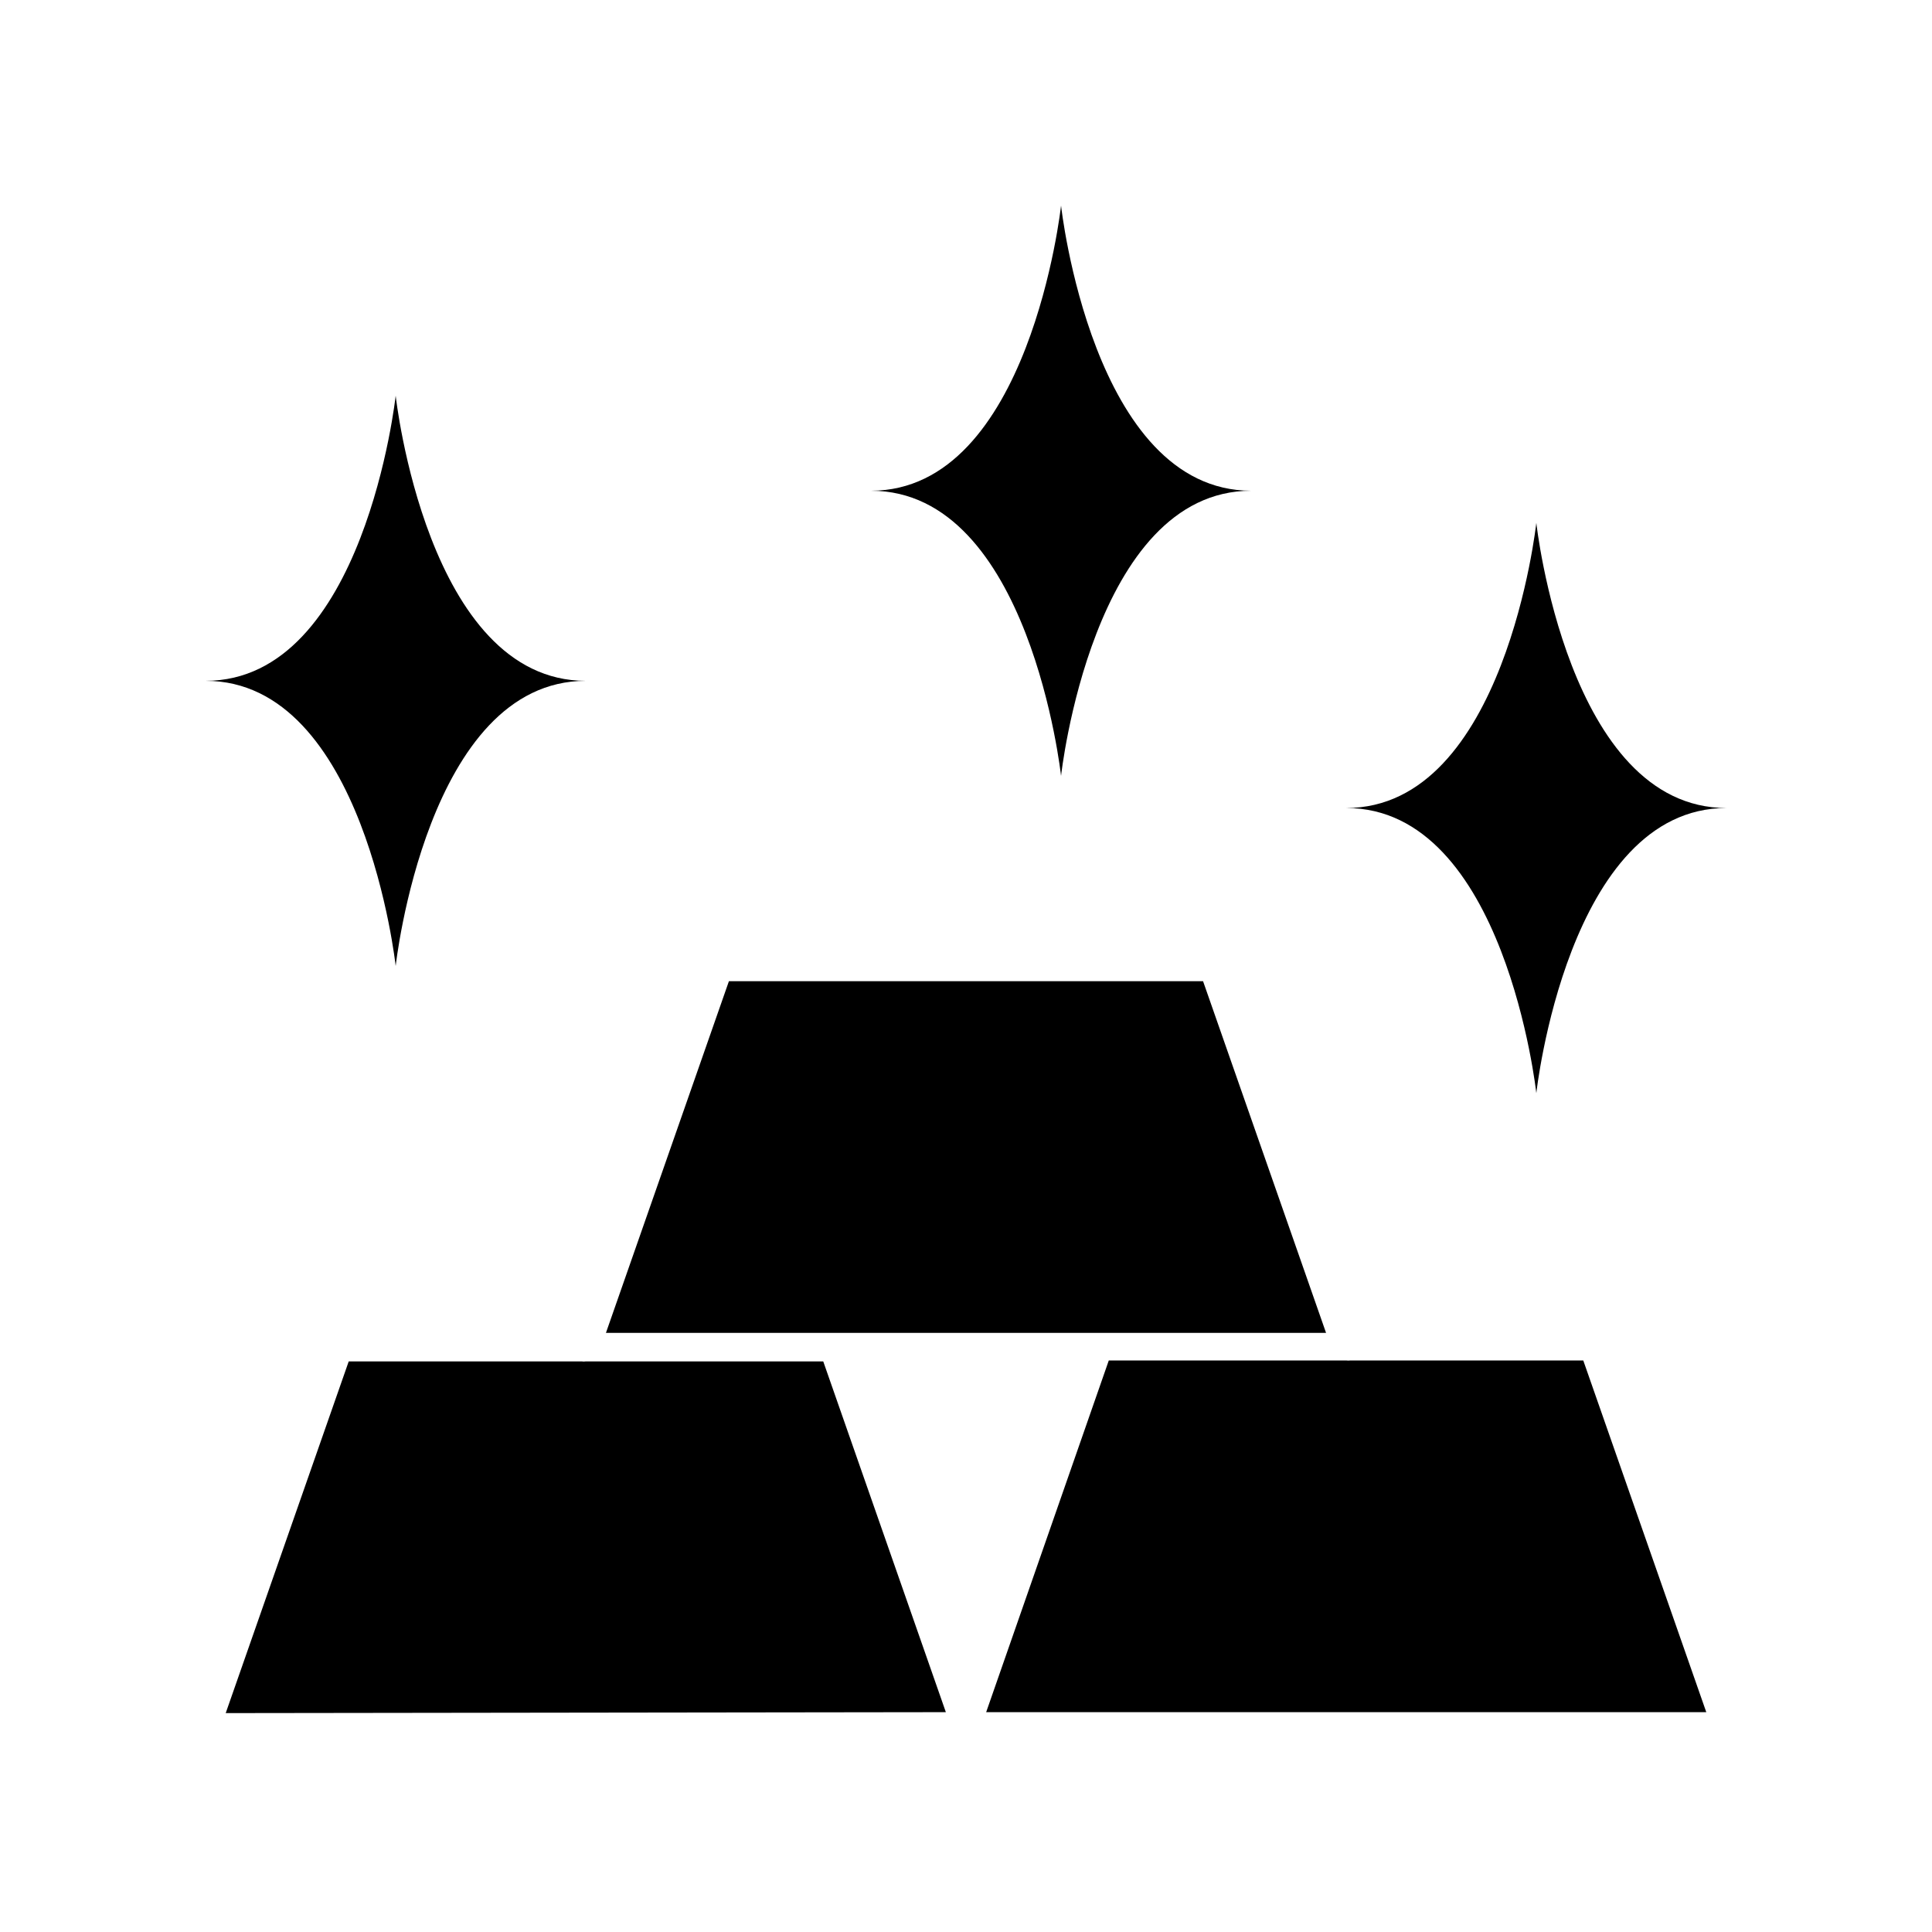<?xml version="1.0" encoding="UTF-8"?>
<!-- The Best Svg Icon site in the world: iconSvg.co, Visit us! https://iconsvg.co -->
<svg fill="#000000" width="800px" height="800px" version="1.1" viewBox="144 144 512 512" xmlns="http://www.w3.org/2000/svg">
 <g>
  <path d="m394.66 597.74-32.492-92.953h-62.926c-0.371 0.055-0.742 0.055-1.109 0h-61.719l-32.598 93.203z"/>
  <path d="m501.87 504.54c-0.367 0.051-0.738 0.051-1.105 0h-62.926l-32.496 93.203h190.84l-32.598-93.203z"/>
  <path d="m495.42 497.23-32.598-93.207h-125.65l-32.594 93.207z"/>
  <path d="m248.86 400s8.262-75.57 50.383-75.57c-42.117 0-50.383-75.57-50.383-75.57 0-0.004-8.262 75.566-50.379 75.566 42.117 0 50.379 75.574 50.379 75.574z"/>
  <path d="m551.14 433.7s8.262-75.57 50.383-75.57c-42.117 0-50.383-75.57-50.383-75.57s-8.262 75.57-50.383 75.57c42.121 0 50.383 75.57 50.383 75.57z"/>
  <path d="m425.19 349.62s8.262-75.57 50.383-75.57c-42.117 0-50.383-75.57-50.383-75.57s-8.262 75.57-50.379 75.57c42.117 0 50.379 75.57 50.379 75.57z"/>
 </g>
</svg>